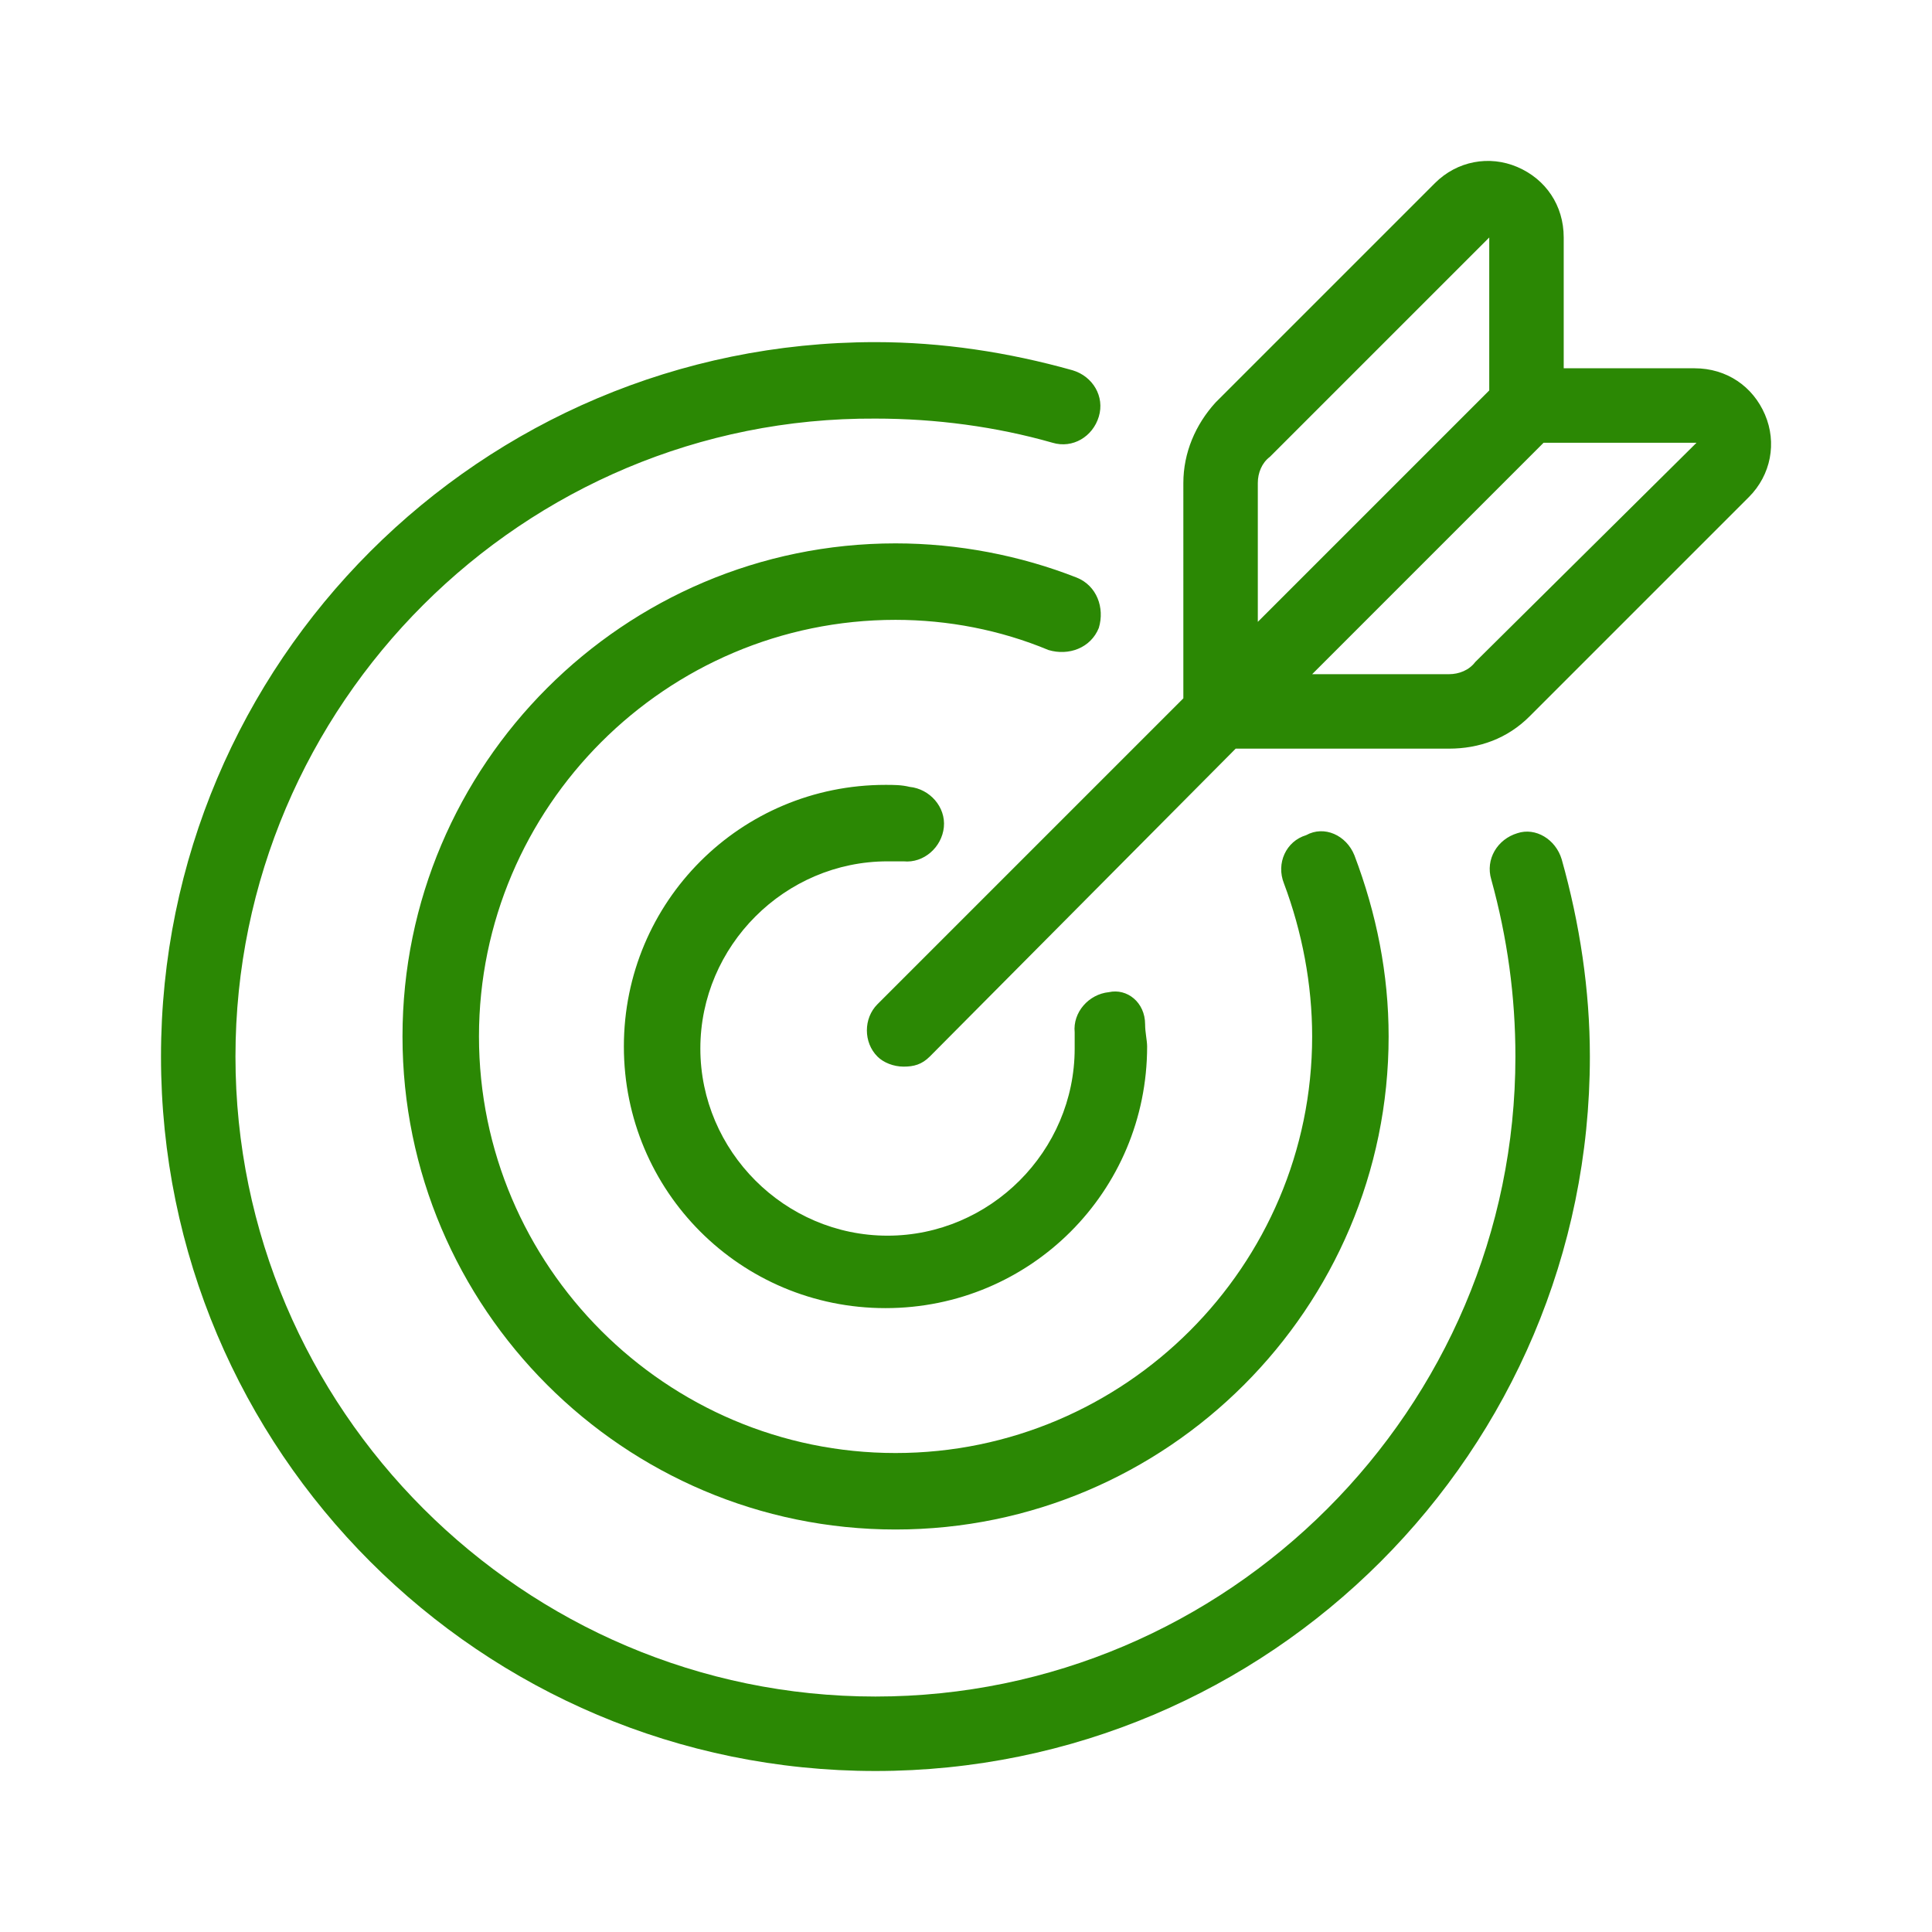 <?xml version="1.0" encoding="utf-8"?>
<!-- Generator: Adobe Illustrator 27.2.0, SVG Export Plug-In . SVG Version: 6.00 Build 0)  -->
<svg version="1.1" id="Layer_1" xmlns="http://www.w3.org/2000/svg" xmlns:xlink="http://www.w3.org/1999/xlink" x="0px" y="0px"
	 viewBox="0 0 96 96" style="enable-background:new 0 0 96 96;" xml:space="preserve">
<style type="text/css">
	.st0{fill-rule:evenodd;clip-rule:evenodd;fill:#2B8804;}
</style>
<path id="Combined-Shape" class="st0" d="M67.3,42.5c1.1,2.9,1.7,5.9,1.7,9C69,65,58,76,44.5,76S20,65,20,51.5S31,27,44.5,27
	c3.1,0,6.2,0.6,9,1.7c1,0.4,1.4,1.5,1.1,2.5c-0.4,1-1.5,1.4-2.5,1.1c-2.4-1-5-1.5-7.6-1.5c-11.4,0-20.7,9.3-20.7,20.7
	s9.3,20.7,20.7,20.7s20.7-9.3,20.7-20.7c0-2.6-0.5-5.2-1.4-7.6c-0.4-1,0.1-2.1,1.1-2.4C65.8,41,66.9,41.5,67.3,42.5z M77.6,42.7
	c0.9,3.2,1.4,6.5,1.4,9.8C79,72.1,63.1,88,43.5,88S8,72.1,8,52.5S23.9,17,43.5,17c3.3,0,6.6,0.5,9.8,1.4c1,0.3,1.6,1.3,1.3,2.3
	s-1.3,1.6-2.3,1.3c-2.8-0.8-5.8-1.2-8.8-1.2C26,20.7,11.7,35,11.7,52.5S26,84.3,43.5,84.3S75.3,70,75.3,52.5c0-3-0.4-5.9-1.2-8.8
	c-0.3-1,0.3-2,1.3-2.3C76.3,41.1,77.3,41.7,77.6,42.7z M56.9,50.9c0,0.4,0.1,0.8,0.1,1.1c0,7.2-5.8,13-13,13s-13-5.8-13-13
	s5.8-13,13-13c0.4,0,0.8,0,1.2,0.1c1,0.1,1.8,1,1.7,2s-1,1.8-2,1.7c-0.3,0-0.5,0-0.8,0c-5.1,0-9.3,4.2-9.3,9.3s4.2,9.3,9.3,9.3
	s9.3-4.2,9.3-9.3c0-0.3,0-0.5,0-0.8c-0.1-1,0.7-1.9,1.7-2C56,49.1,56.9,49.8,56.9,50.9z M87.7,20.6c0.6,1.4,0.3,3-0.8,4.1L76,35.6
	c-1.1,1.1-2.5,1.6-4,1.6H61.4L46.2,52.5c-0.4,0.4-0.8,0.5-1.3,0.5s-1-0.2-1.3-0.5c-0.7-0.7-0.7-1.9,0-2.6l15.2-15.2V24
	c0-1.5,0.6-2.9,1.6-4L71.3,9.1C72.4,8,74,7.7,75.4,8.3s2.3,1.9,2.3,3.5v6.5h6.5C85.8,18.3,87.1,19.2,87.7,20.6z M62.5,24L62.5,24
	v6.9L74,19.4v-7.6L63.1,22.7C62.7,23,62.5,23.5,62.5,24z M73.3,32.9l11-10.9h-7.6L65.2,33.5H72C72.5,33.5,73,33.3,73.3,32.9z"/>
</svg>
